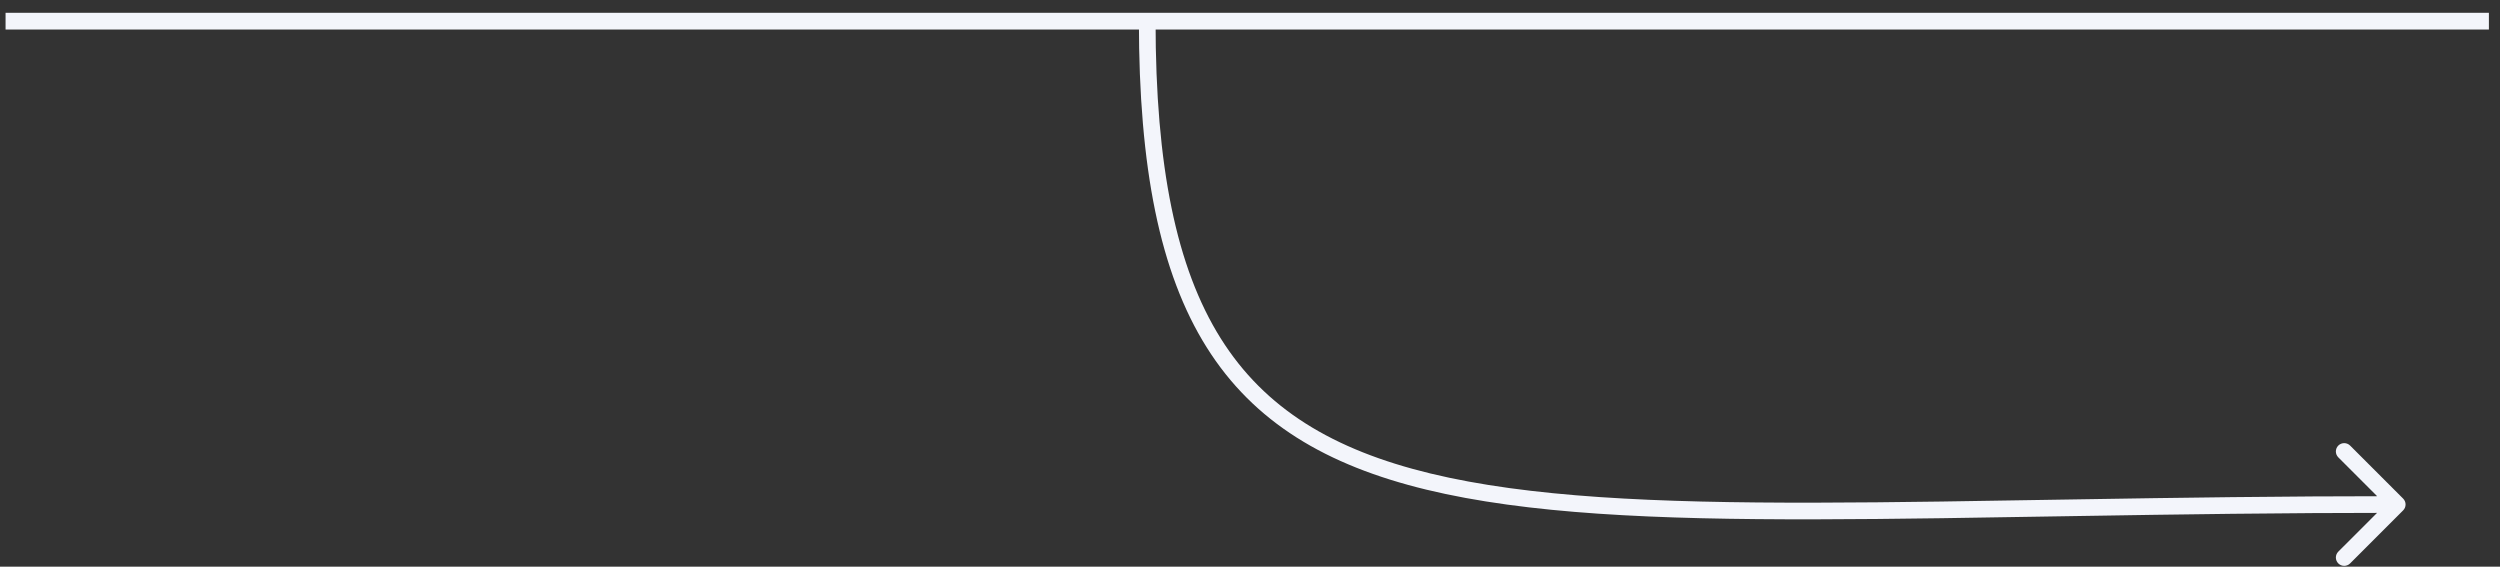 <?xml version="1.0" encoding="UTF-8"?> <svg xmlns="http://www.w3.org/2000/svg" width="150" height="34" viewBox="0 0 150 34" fill="none"><rect x="0" y="0" width="150" height="34" fill="#333333" stroke="none"/> <path d="M144.188 29.916C144.383 30.111 144.383 30.428 144.188 30.623L141.006 33.805C140.81 34 140.494 34 140.298 33.805C140.103 33.61 140.103 33.293 140.298 33.098L143.127 30.27L140.298 27.441C140.103 27.246 140.103 26.929 140.298 26.734C140.494 26.539 140.81 26.539 141.006 26.734L144.188 29.916ZM149.334 1.77H68.834V0.77H149.334V1.77ZM68.834 1.77H0.334V0.77H68.834V1.77ZM69.334 1.27C69.334 9.987 70.582 16.06 73.242 20.301C75.886 24.517 79.972 26.991 85.827 28.409C91.7 29.831 99.302 30.176 108.911 30.16C113.711 30.152 118.999 30.055 124.812 29.959C130.623 29.863 136.955 29.77 143.834 29.77V30.77C136.963 30.77 130.639 30.863 124.829 30.959C119.02 31.055 113.722 31.152 108.913 31.16C99.304 31.176 91.593 30.834 85.591 29.381C79.571 27.923 75.219 25.335 72.395 20.832C69.586 16.354 68.334 10.053 68.334 1.27H69.334Z" fill="#F3F5FB"></path> </svg> 